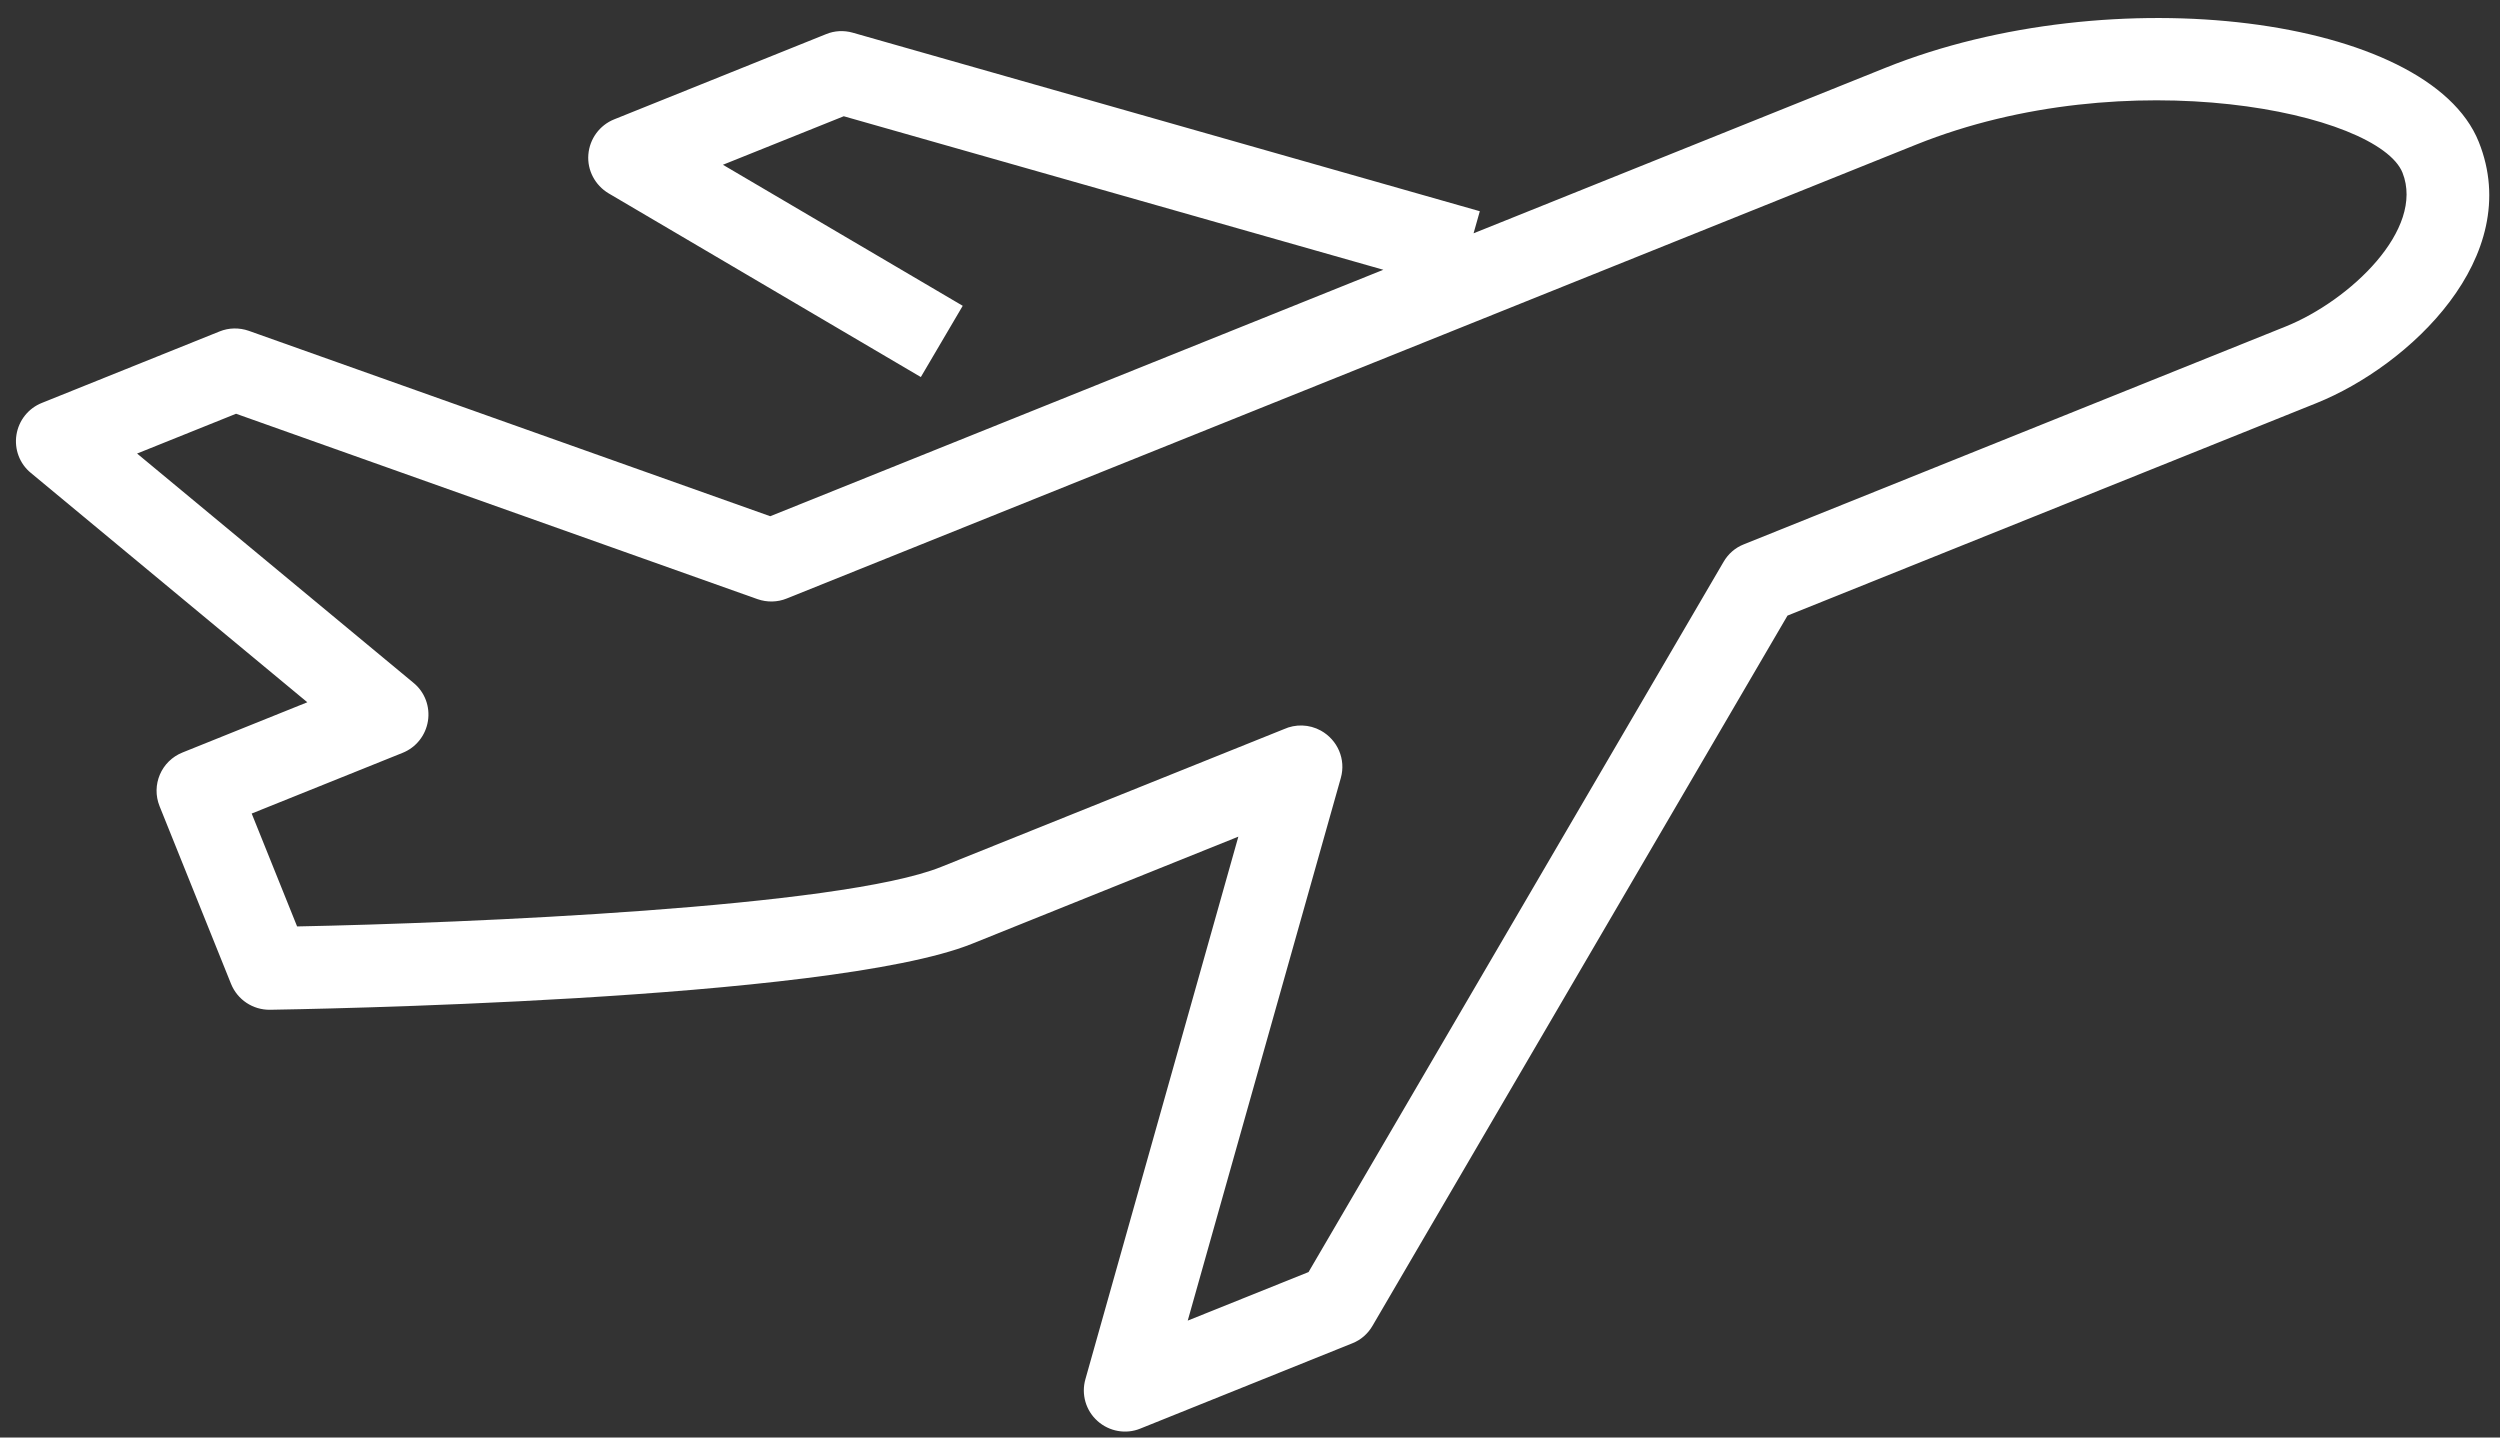 <svg width="120" height="69" viewBox="0 0 120 69" fill="none" xmlns="http://www.w3.org/2000/svg">
<rect x="0" y="0" width="120" height="69" fill="#333333" stroke="none"/>
<path d="M90.49 3.259L70.731 11.199L71.031 10.139L40.931 1.569C40.511 1.45 40.06 1.469 39.651 1.639L29.48 5.729C28.78 6.009 28.3 6.669 28.241 7.419C28.18 8.169 28.561 8.889 29.21 9.279L44.2 18.099L46.211 14.679L34.7 7.909L40.501 5.58L66.4 12.949L36.971 24.779L11.941 15.879C11.48 15.719 10.98 15.729 10.54 15.909L2.01 19.34C1.36 19.599 0.9 20.18 0.79 20.869C0.68 21.559 0.94 22.259 1.48 22.699L14.751 33.709L8.76 36.12C7.74 36.529 7.25 37.679 7.66 38.699L11.091 47.229C11.4 47.989 12.14 48.479 12.96 48.469C14.05 48.449 39.791 48.059 46.66 45.3L59.441 40.159L52.1 66.199C51.891 66.929 52.12 67.709 52.681 68.209C53.24 68.709 54.041 68.859 54.74 68.57L64.91 64.479C65.32 64.319 65.66 64.019 65.88 63.639L85.8 29.549L111.19 19.349C115.64 17.559 121.2 12.339 118.98 6.809C116.56 0.769 101.38 -1.121 90.49 3.259ZM109.72 15.669L83.701 26.129C83.29 26.289 82.951 26.589 82.731 26.969L62.81 61.059L57.011 63.389L64.36 37.34C64.61 36.45 64.21 35.52 63.401 35.069C62.84 34.76 62.181 34.749 61.63 34.999L45.181 41.609C40.34 43.559 22.37 44.309 14.261 44.469L12.081 39.05L19.32 36.139C19.971 35.879 20.43 35.3 20.541 34.609C20.651 33.919 20.39 33.219 19.851 32.779L6.58 21.77L11.331 19.86L36.361 28.759C36.821 28.919 37.321 28.909 37.761 28.729L91.981 6.939C102.12 2.869 114.16 5.399 115.32 8.289C116.4 11.02 112.79 14.429 109.72 15.669Z" fill="white"/>
</svg>

